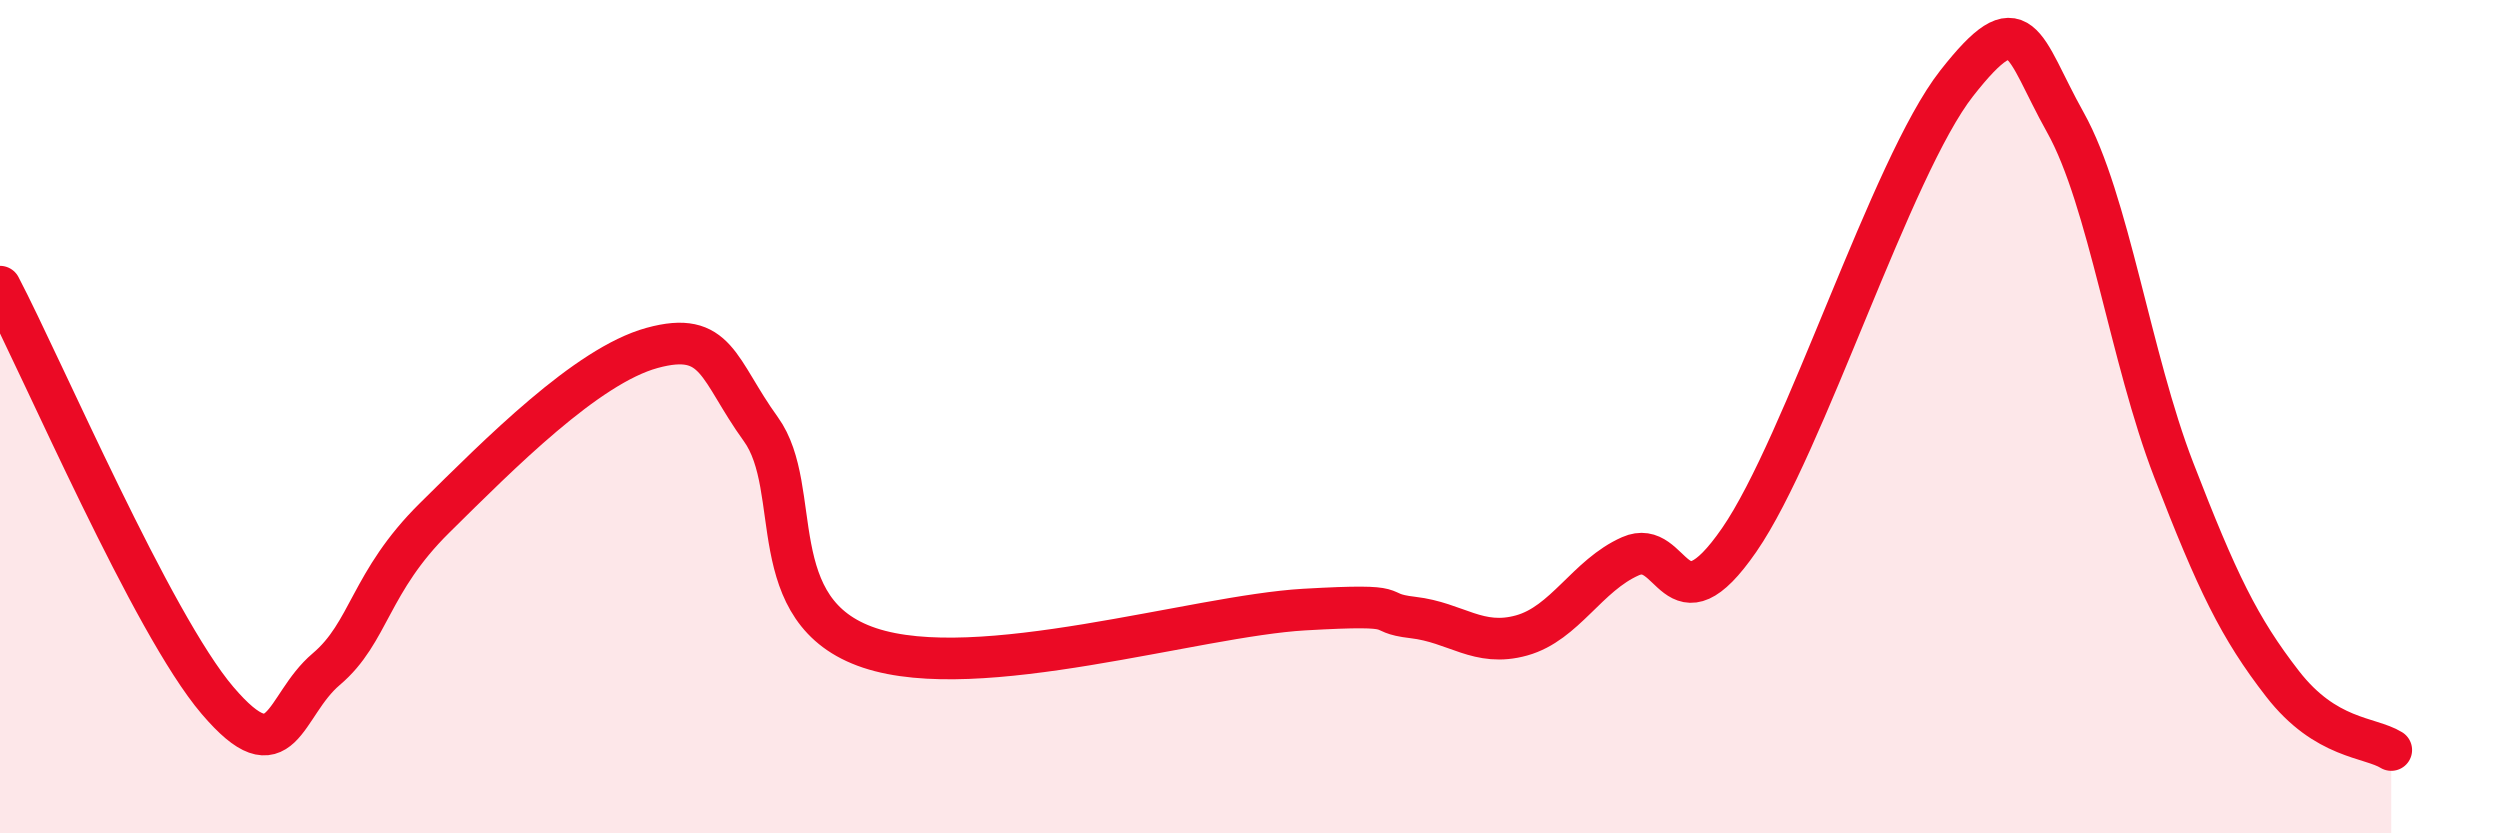 
    <svg width="60" height="20" viewBox="0 0 60 20" xmlns="http://www.w3.org/2000/svg">
      <path
        d="M 0,6.88 C 1.04,8.87 3.65,14.97 5.22,16.81 C 6.79,18.65 6.79,16.94 7.83,16.06 C 8.87,15.18 8.87,13.97 10.43,12.43 C 11.99,10.89 14.08,8.78 15.65,8.35 C 17.22,7.92 17.22,8.86 18.26,10.3 C 19.3,11.74 18.26,14.68 20.87,15.55 C 23.48,16.42 28.69,14.78 31.3,14.63 C 33.91,14.48 32.87,14.7 33.91,14.82 C 34.95,14.94 35.48,15.54 36.52,15.25 C 37.56,14.96 38.09,13.81 39.13,13.35 C 40.17,12.89 40.17,15.23 41.74,12.96 C 43.31,10.69 45.39,4 46.96,2 C 48.53,0 48.53,1.08 49.57,2.94 C 50.61,4.8 51.13,8.59 52.17,11.28 C 53.21,13.97 53.74,15.07 54.78,16.41 C 55.82,17.75 56.87,17.68 57.39,18L57.39 20L0 20Z"
        fill="#EB0A25"
        opacity="0.1"
        stroke-linecap="round"
        stroke-linejoin="round"
      />
      <path
        d="M 0,6.88 C 1.04,8.87 3.65,14.97 5.22,16.81 C 6.79,18.65 6.79,16.94 7.83,16.06 C 8.87,15.18 8.87,13.97 10.43,12.43 C 11.99,10.89 14.08,8.78 15.65,8.35 C 17.22,7.92 17.22,8.86 18.26,10.3 C 19.3,11.74 18.26,14.68 20.87,15.55 C 23.48,16.42 28.69,14.78 31.3,14.63 C 33.91,14.48 32.87,14.7 33.91,14.82 C 34.95,14.94 35.48,15.54 36.52,15.25 C 37.56,14.96 38.09,13.81 39.13,13.35 C 40.17,12.89 40.17,15.23 41.74,12.96 C 43.31,10.69 45.39,4 46.96,2 C 48.53,0 48.53,1.08 49.57,2.94 C 50.61,4.8 51.13,8.59 52.17,11.28 C 53.21,13.97 53.74,15.07 54.78,16.41 C 55.82,17.75 56.87,17.68 57.39,18"
        stroke="#EB0A25"
        stroke-width="1"
        fill="none"
        stroke-linecap="round"
        stroke-linejoin="round"
      />
    </svg>
  